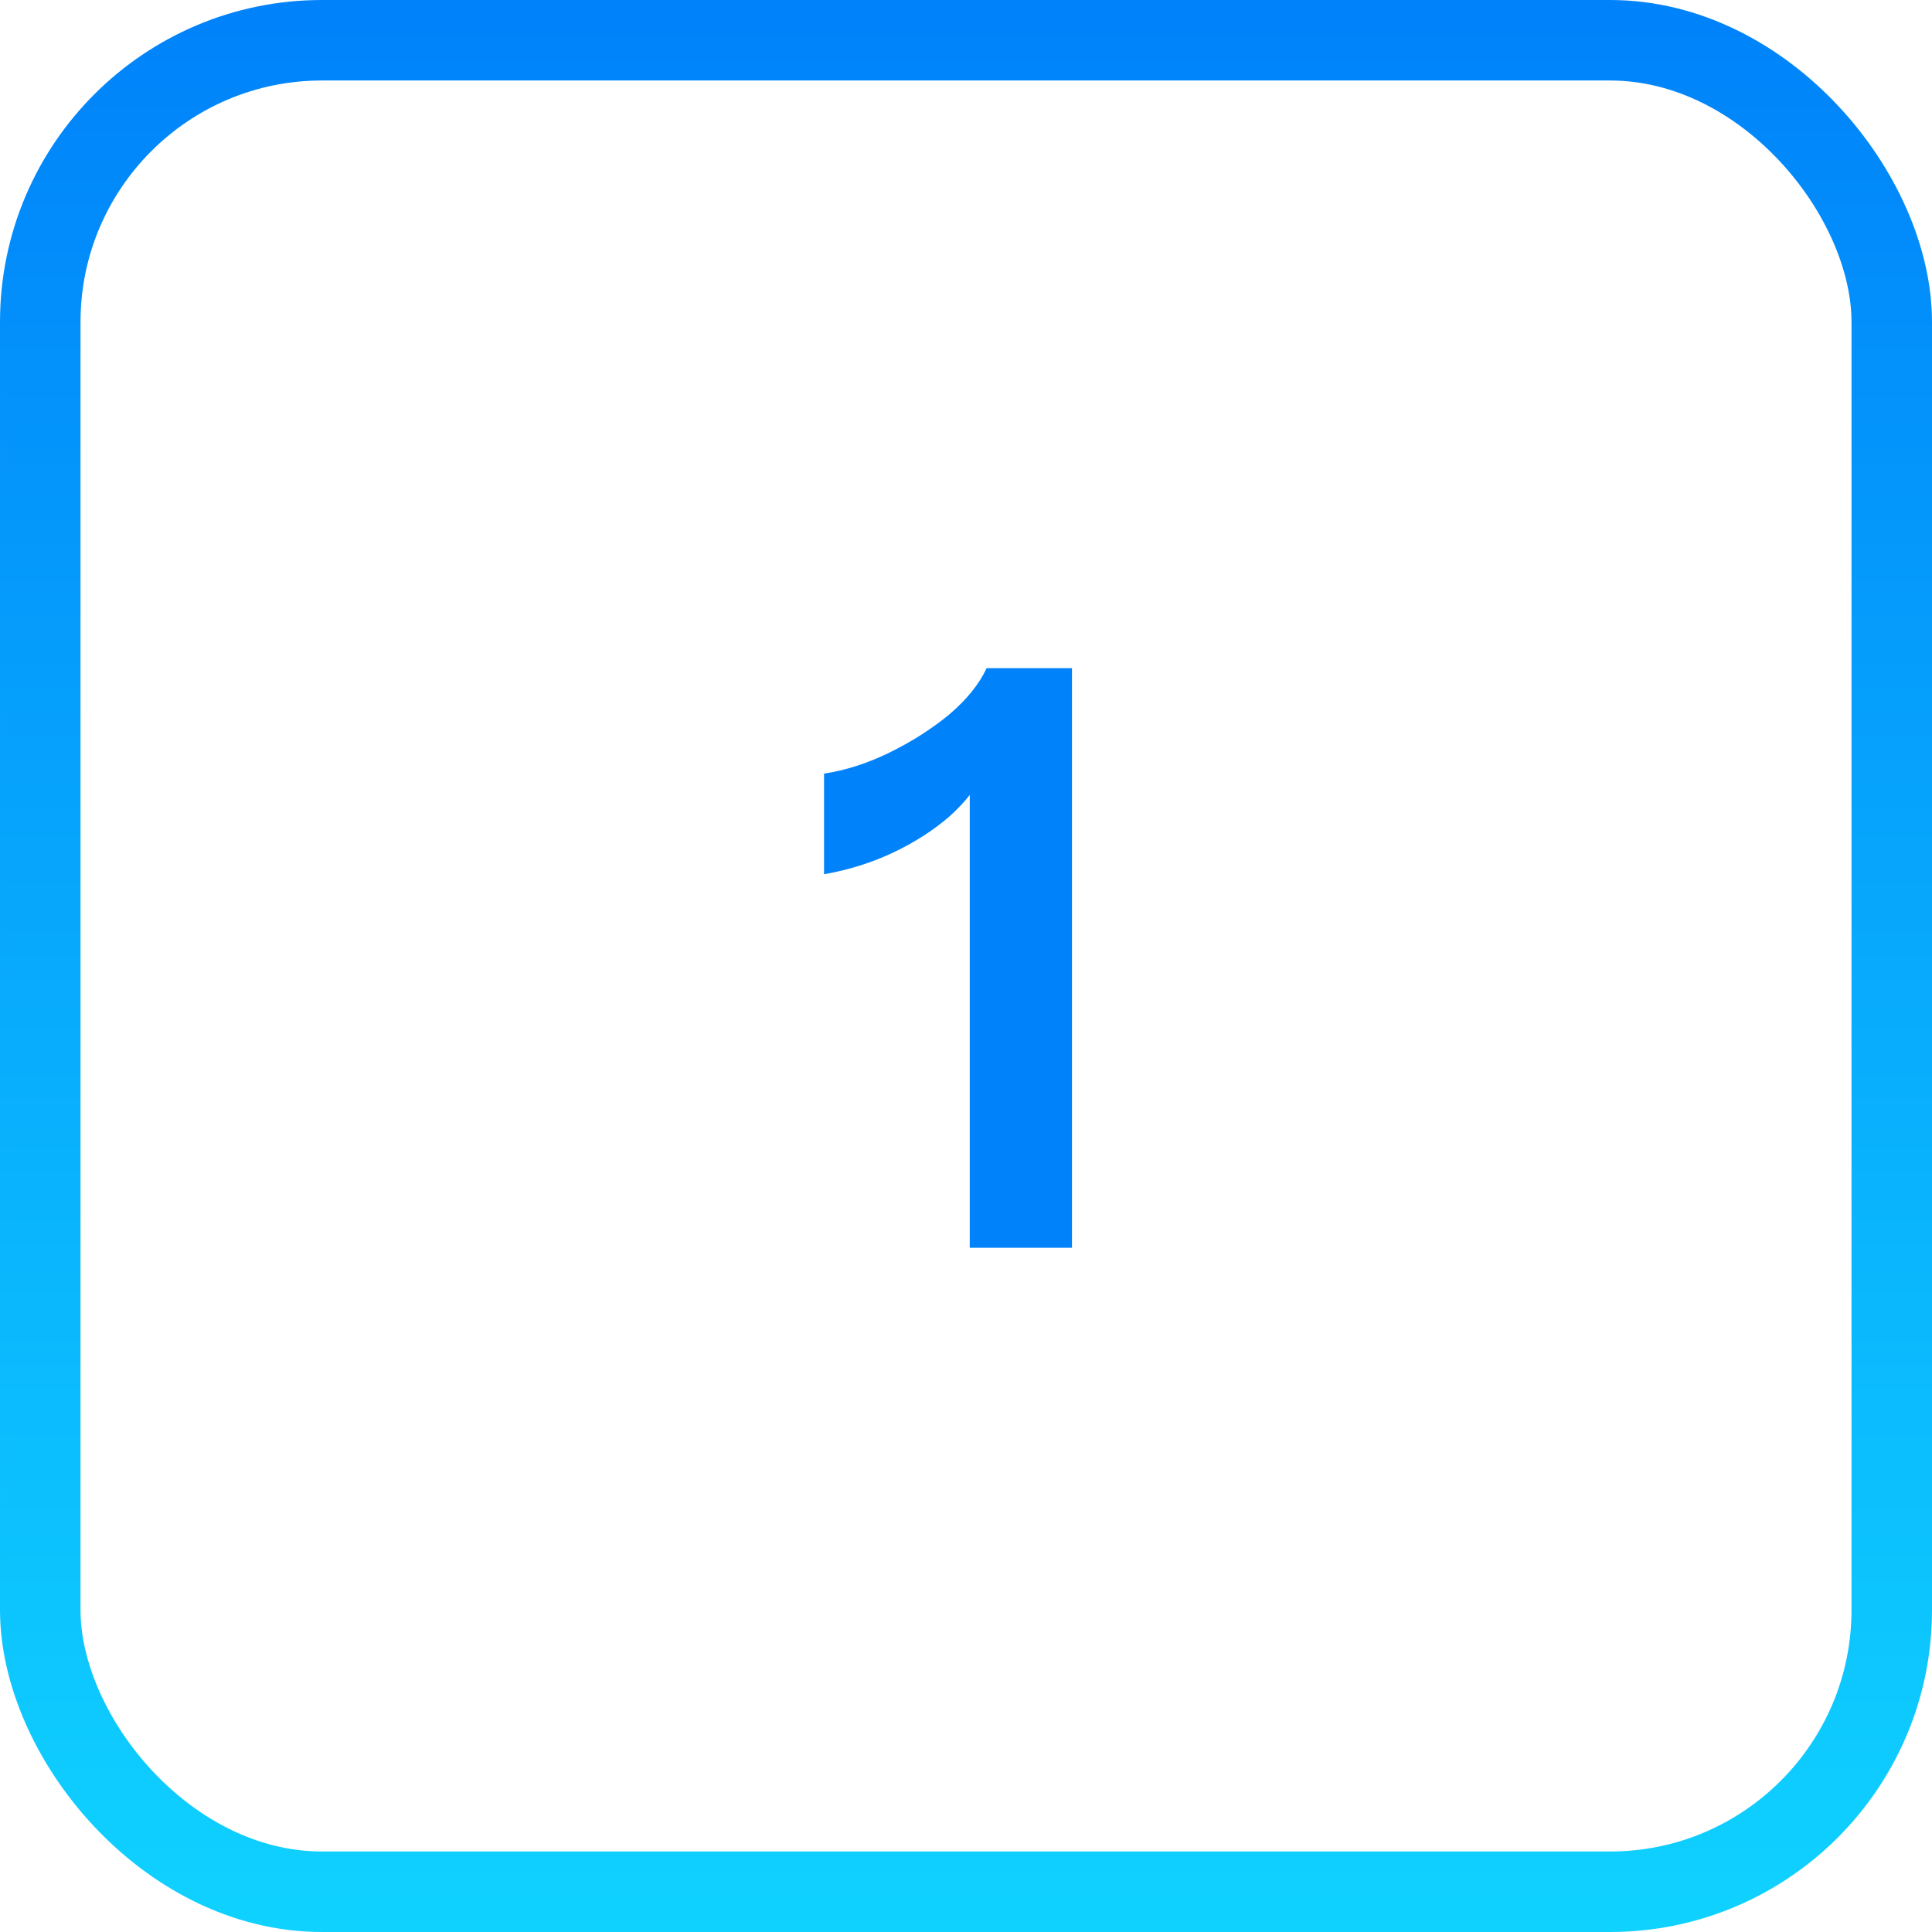 <svg width="48" height="48" viewBox="0 0 48 48" fill="none" xmlns="http://www.w3.org/2000/svg">
<rect x="1" y="1" width="46" height="46" rx="7" stroke="url(#paint0_linear_106_956)" stroke-width="2"/>
<path d="M24.093 31V18.9L24.473 19.14C24.286 19.54 23.993 19.92 23.593 20.28C23.193 20.627 22.726 20.927 22.193 21.18C21.66 21.433 21.086 21.613 20.473 21.72V19.22C21.006 19.14 21.546 18.967 22.093 18.7C22.64 18.433 23.133 18.12 23.573 17.76C24.013 17.387 24.326 17 24.513 16.6H26.633V31H24.093Z" fill="#0082FA"/>
<defs>
<linearGradient id="paint0_linear_106_956" x1="24" y1="0" x2="24" y2="48" gradientUnits="userSpaceOnUse">
<stop stop-color="#0082FA"/>
<stop offset="1" stop-color="#0FD2FF"/>
</linearGradient>
</defs>
</svg>
